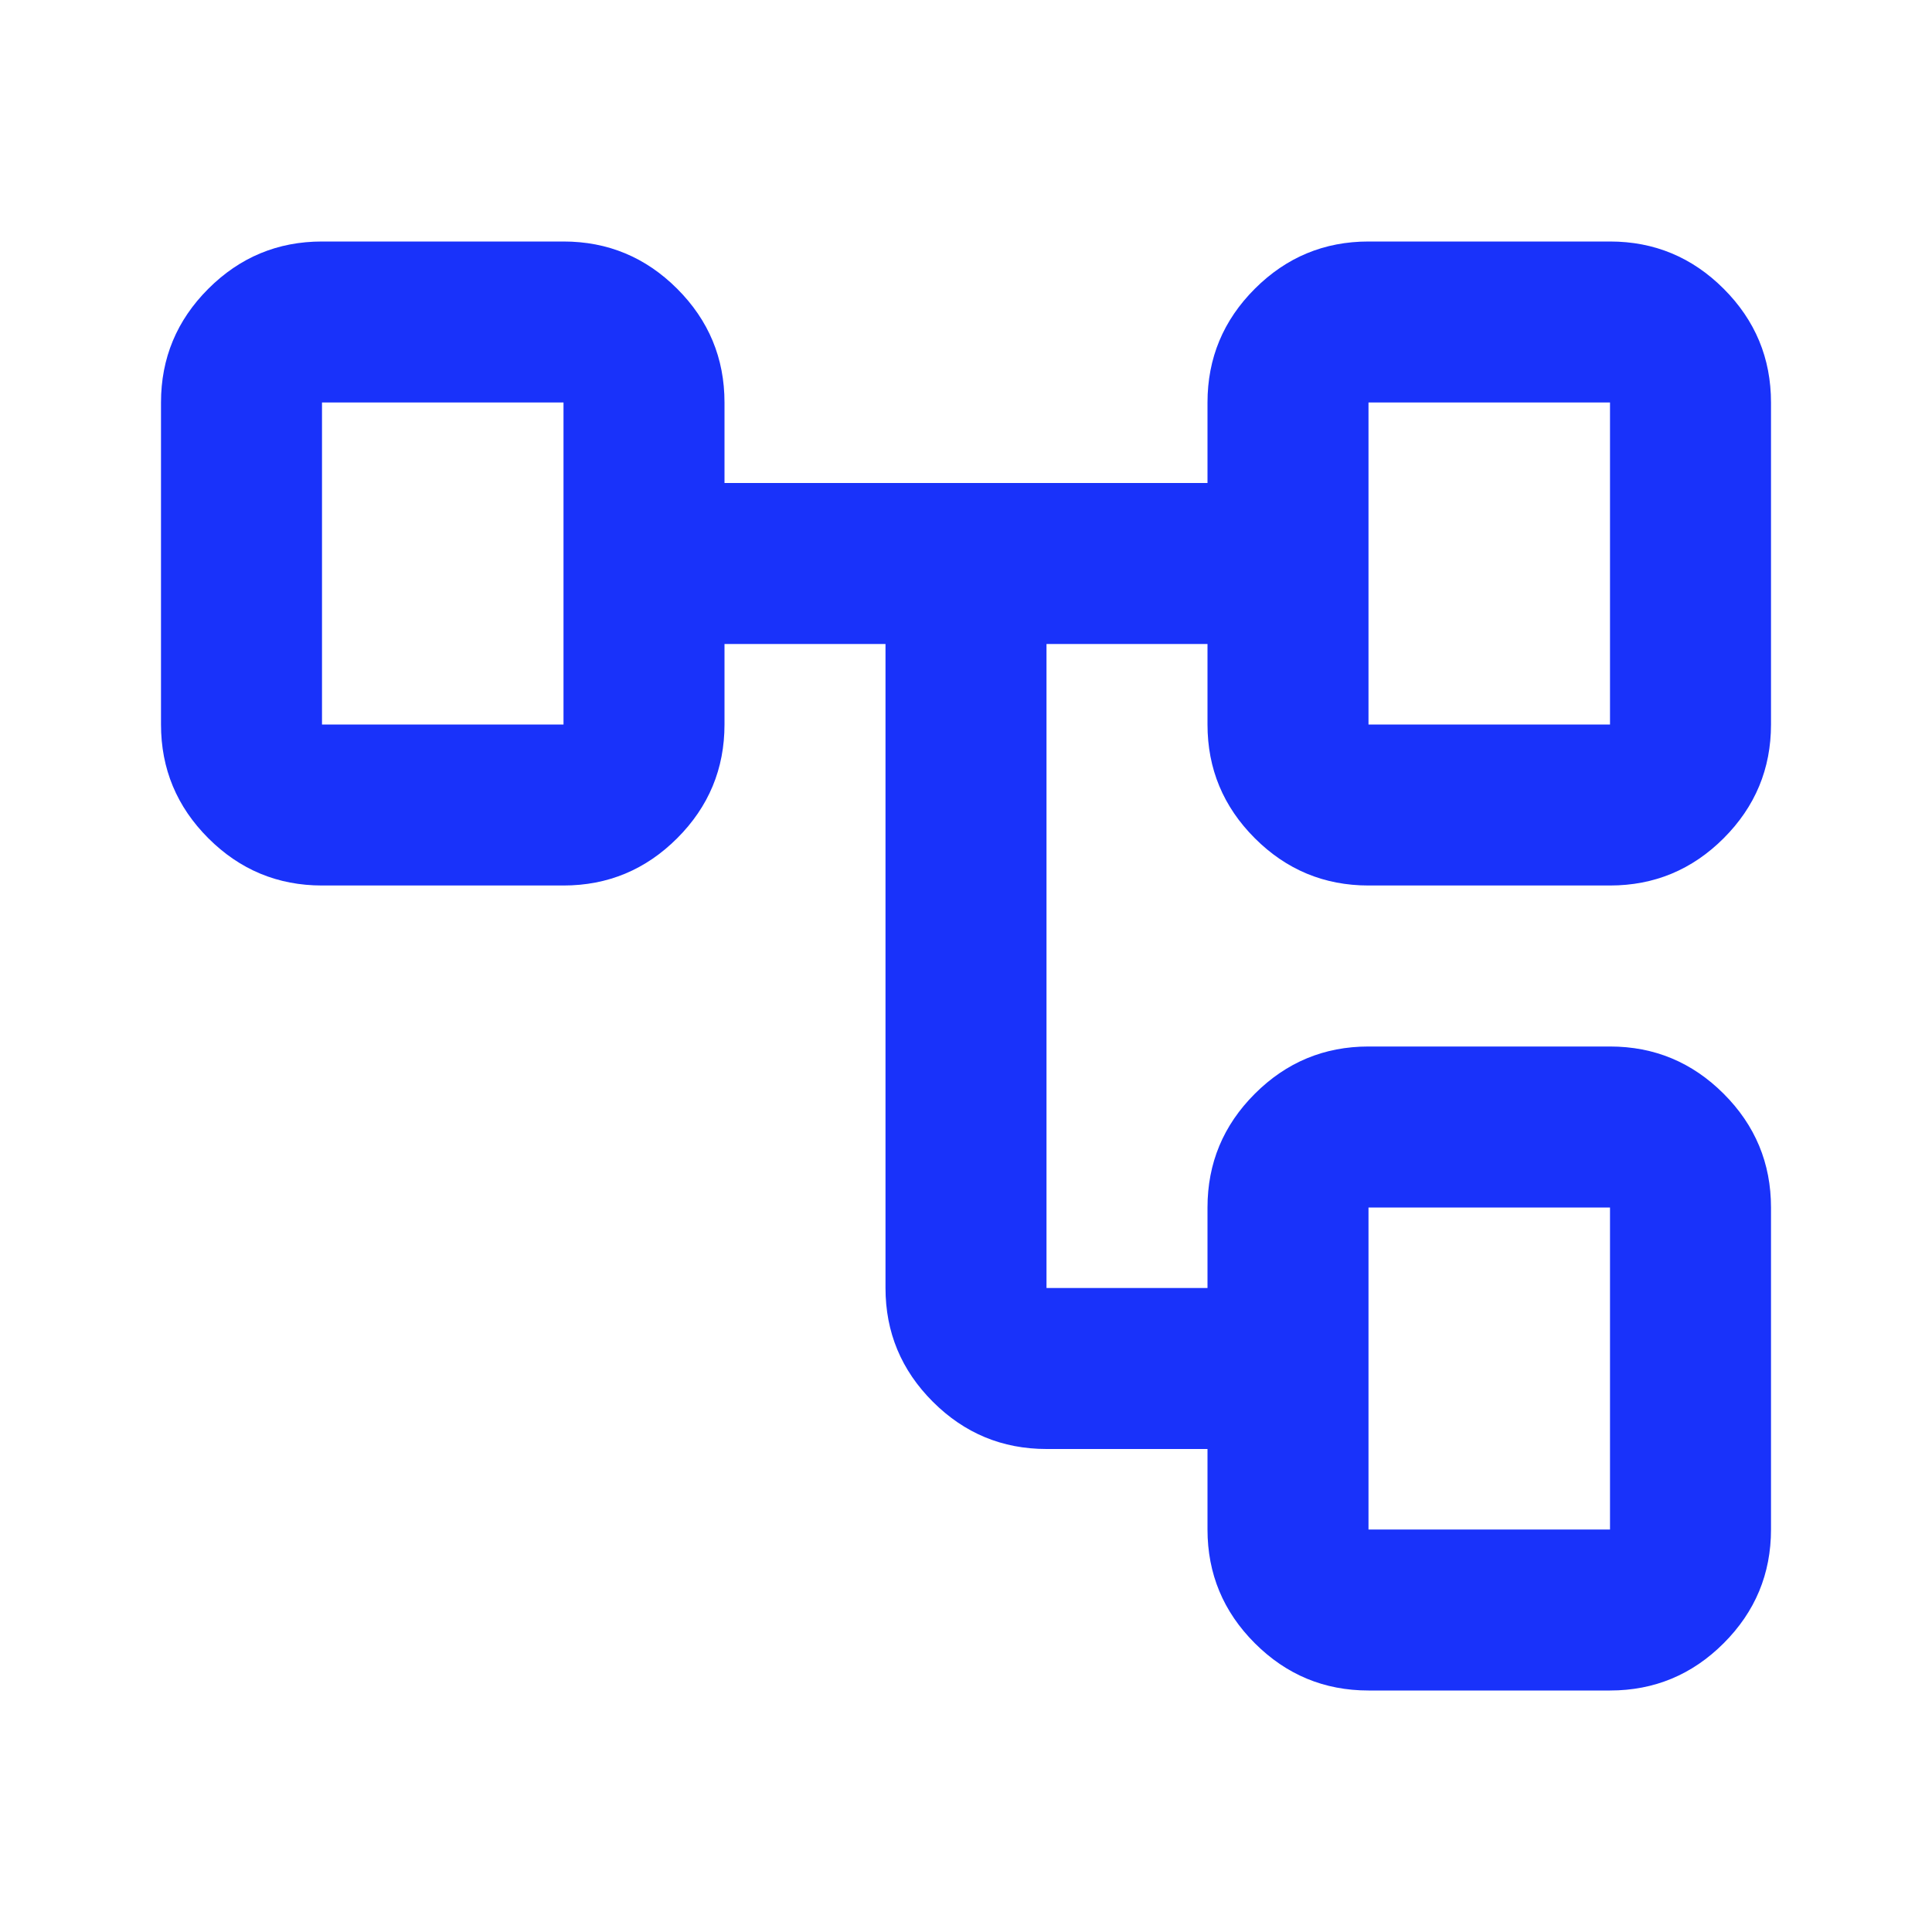 <svg xmlns="http://www.w3.org/2000/svg" height="24px" viewBox="0 -960 960 960" width="24px" fill="#1932FA"><path d="M600-200v-40h-80q-33 0-56.5-23.5T440-320v-320h-80v40q0 33-23.5 56.5T280-520H160q-33 0-56.5-23.5T80-600v-160q0-33 23.5-56.5T160-840h120q33 0 56.5 23.5T360-760v40h240v-40q0-33 23.5-56.5T680-840h120q33 0 56.5 23.5T880-760v160q0 33-23.5 56.5T800-520H680q-33 0-56.5-23.5T600-600v-40h-80v320h80v-40q0-33 23.5-56.5T680-440h120q33 0 56.5 23.5T880-360v160q0 33-23.5 56.5T800-120H680q-33 0-56.5-23.5T600-200ZM160-760v160-160Zm520 400v160-160Zm0-400v160-160Zm0 160h120v-160H680v160Zm0 400h120v-160H680v160ZM160-600h120v-160H160v160Z"/></svg>